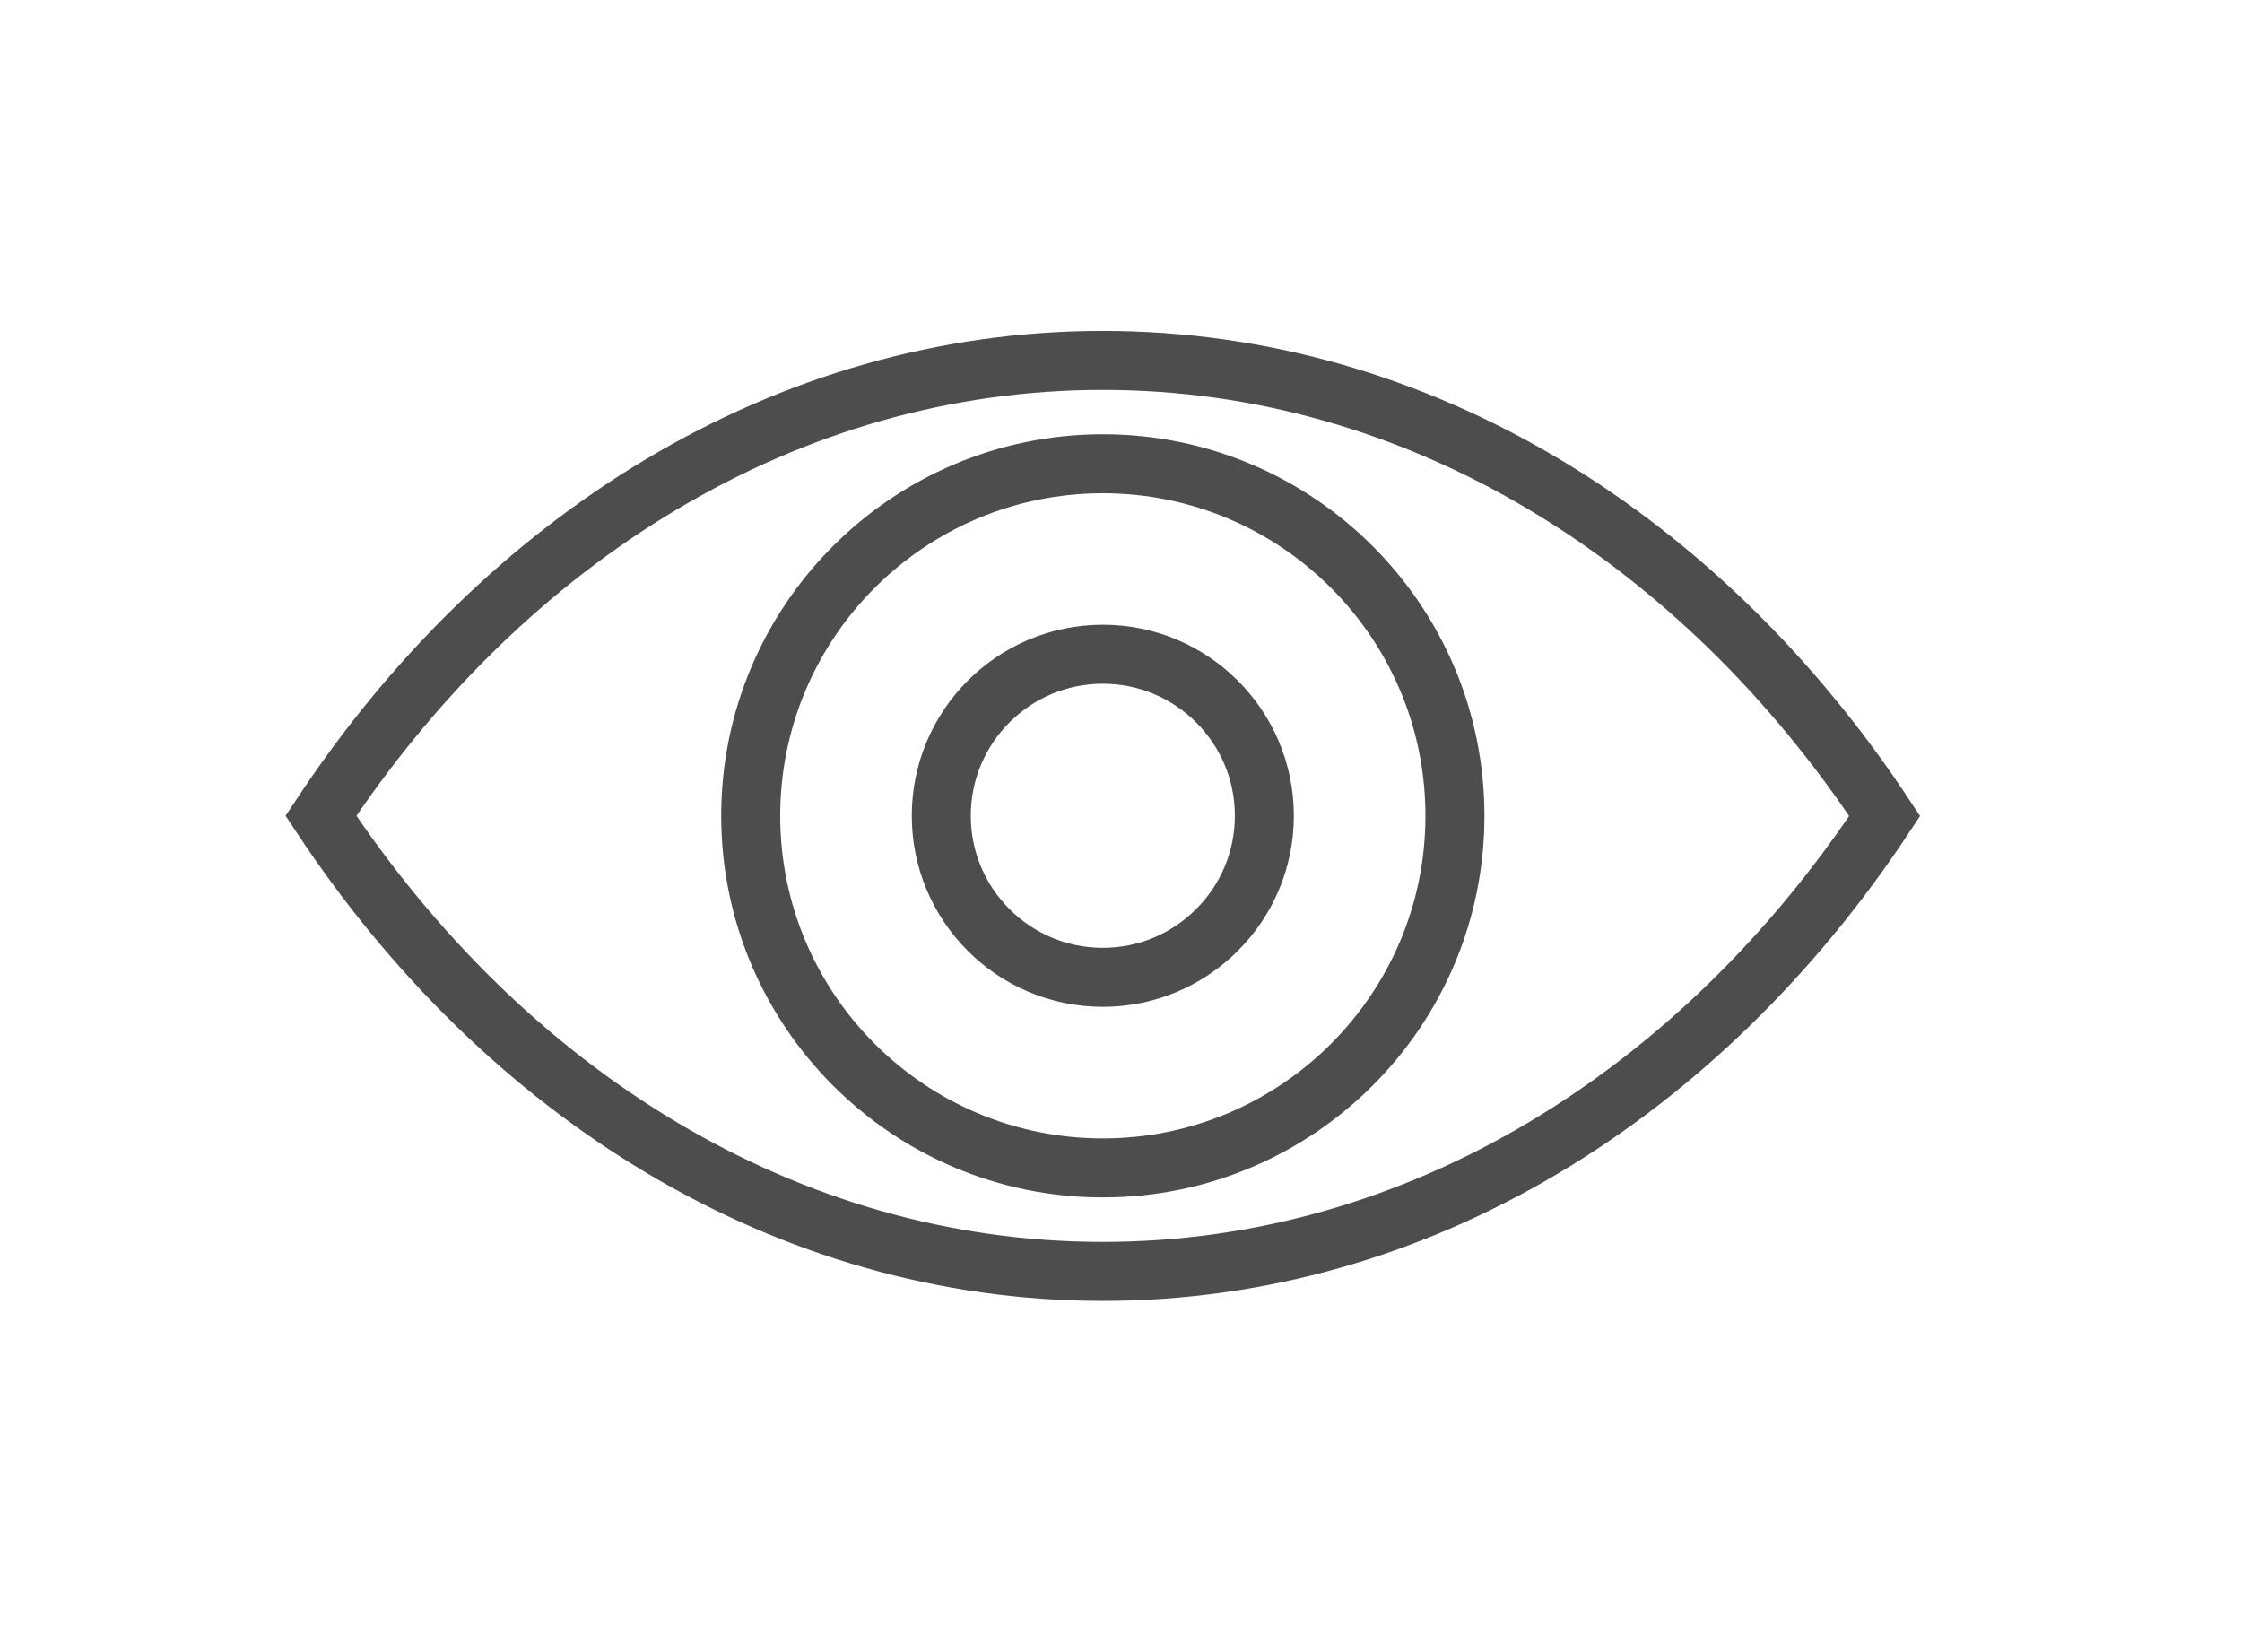 <?xml version="1.0" encoding="UTF-8" standalone="no"?><!DOCTYPE svg PUBLIC "-//W3C//DTD SVG 1.1//EN" "http://www.w3.org/Graphics/SVG/1.1/DTD/svg11.dtd"><svg width="100%" height="100%" viewBox="0 0 19 14" version="1.1" xmlns="http://www.w3.org/2000/svg" xmlns:xlink="http://www.w3.org/1999/xlink" xml:space="preserve" xmlns:serif="http://www.serif.com/" style="fill-rule:evenodd;clip-rule:evenodd;stroke-miterlimit:10;"><g id="eye"><rect x="2" y="1" width="15" height="12" style="fill:none;"/><path d="M2.72,6.913c1.554,-2.353 3.945,-3.859 6.625,-3.859c2.682,-0 5.073,1.507 6.627,3.861c-1.554,2.352 -3.946,3.859 -6.627,3.859c-2.681,-0 -5.071,-1.507 -6.625,-3.861Z" style="fill:none;fill-rule:nonzero;stroke:#4d4d4d;stroke-width:0.5px;"/><path d="M12.33,6.913c-0,-1.646 -1.337,-2.983 -2.984,-2.983c-1.647,-0 -2.984,1.337 -2.984,2.983c-0,1.647 1.337,2.984 2.984,2.984c1.647,-0 2.984,-1.337 2.984,-2.984Z" style="fill:none;stroke:#4d4d4d;stroke-width:0.5px;"/><path d="M10.715,6.913c-0,-0.756 -0.614,-1.369 -1.369,-1.369c-0.756,-0 -1.369,0.613 -1.369,1.369c-0,0.755 0.613,1.369 1.369,1.369c0.755,-0 1.369,-0.614 1.369,-1.369Z" style="fill:none;stroke:#4d4d4d;stroke-width:0.5px;"/></g></svg>